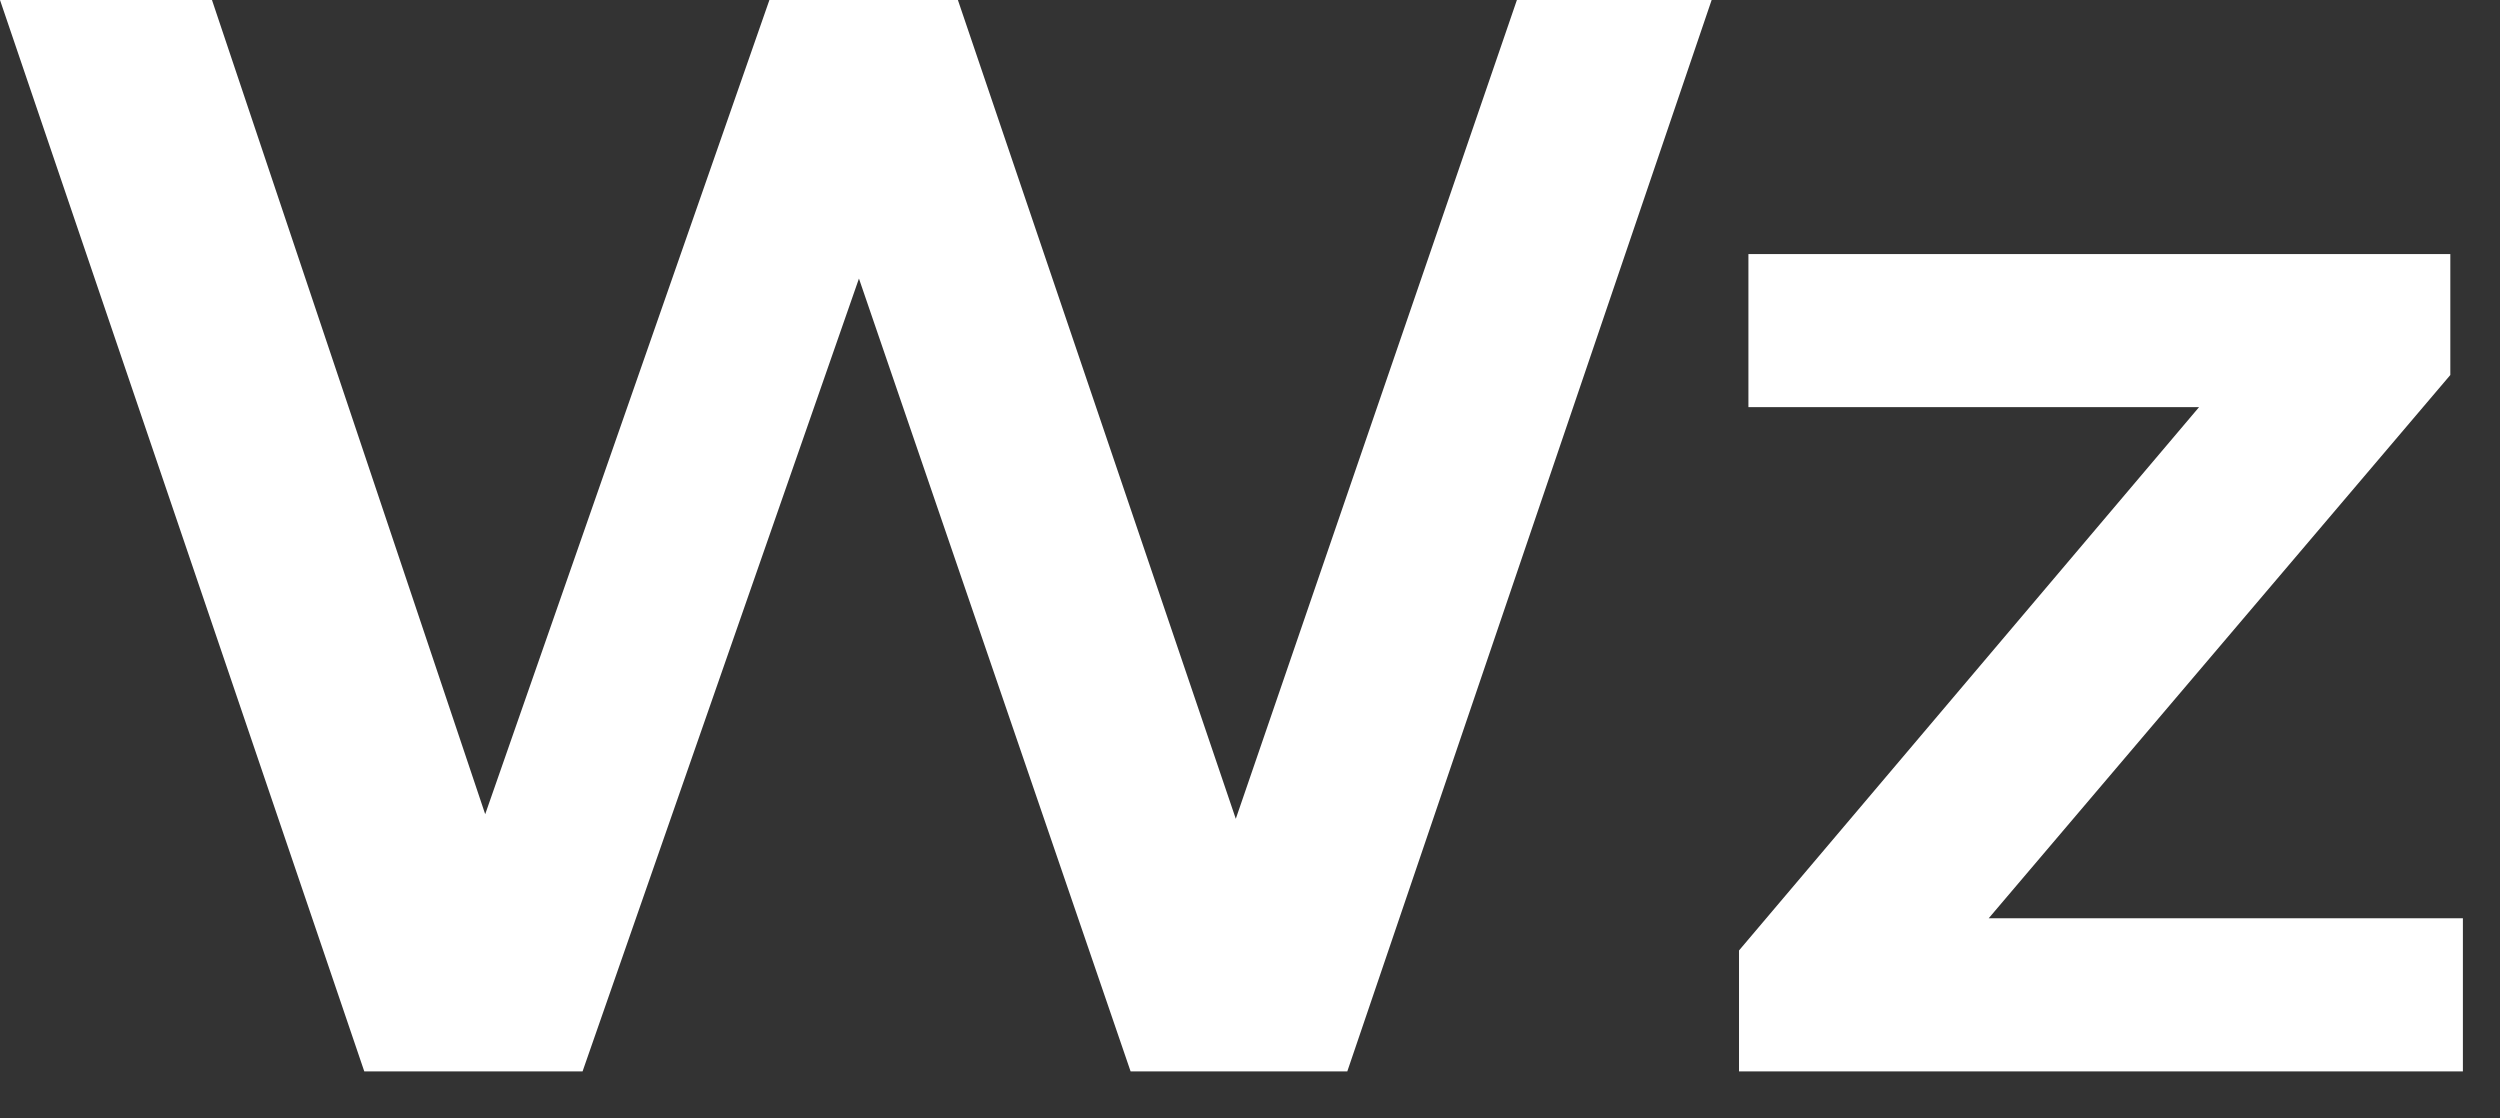 <svg preserveAspectRatio="none" width="100%" height="100%" overflow="visible" style="display: block;" viewBox="0 0 38 17" fill="none" xmlns="http://www.w3.org/2000/svg">
<rect x="0" y="0" width="38" height="17" fill="#333333" stroke="none"/>
<g id="wazzupglobal_logo.svg" clip-path="url(#clip0_272_492)">
<path id="Vector" d="M26.017 0L20.479 16.285H17.185L13.056 4.234L8.855 16.285H5.537L0 0H3.222L7.375 12.376L11.695 0H14.56L18.784 12.446L23.057 0H26.017Z" fill="white"/>
<path id="Vector_2" d="M37.436 13.958V16.285H26.433V14.447L33.426 6.188H26.576V3.862H37.245V5.7L30.228 13.958H37.436Z" fill="white"/>
</g>
<defs>
<clipPath id="clip0_272_492">
<rect width="37.437" height="16.398" fill="white"/>
</clipPath>
</defs>
</svg>
